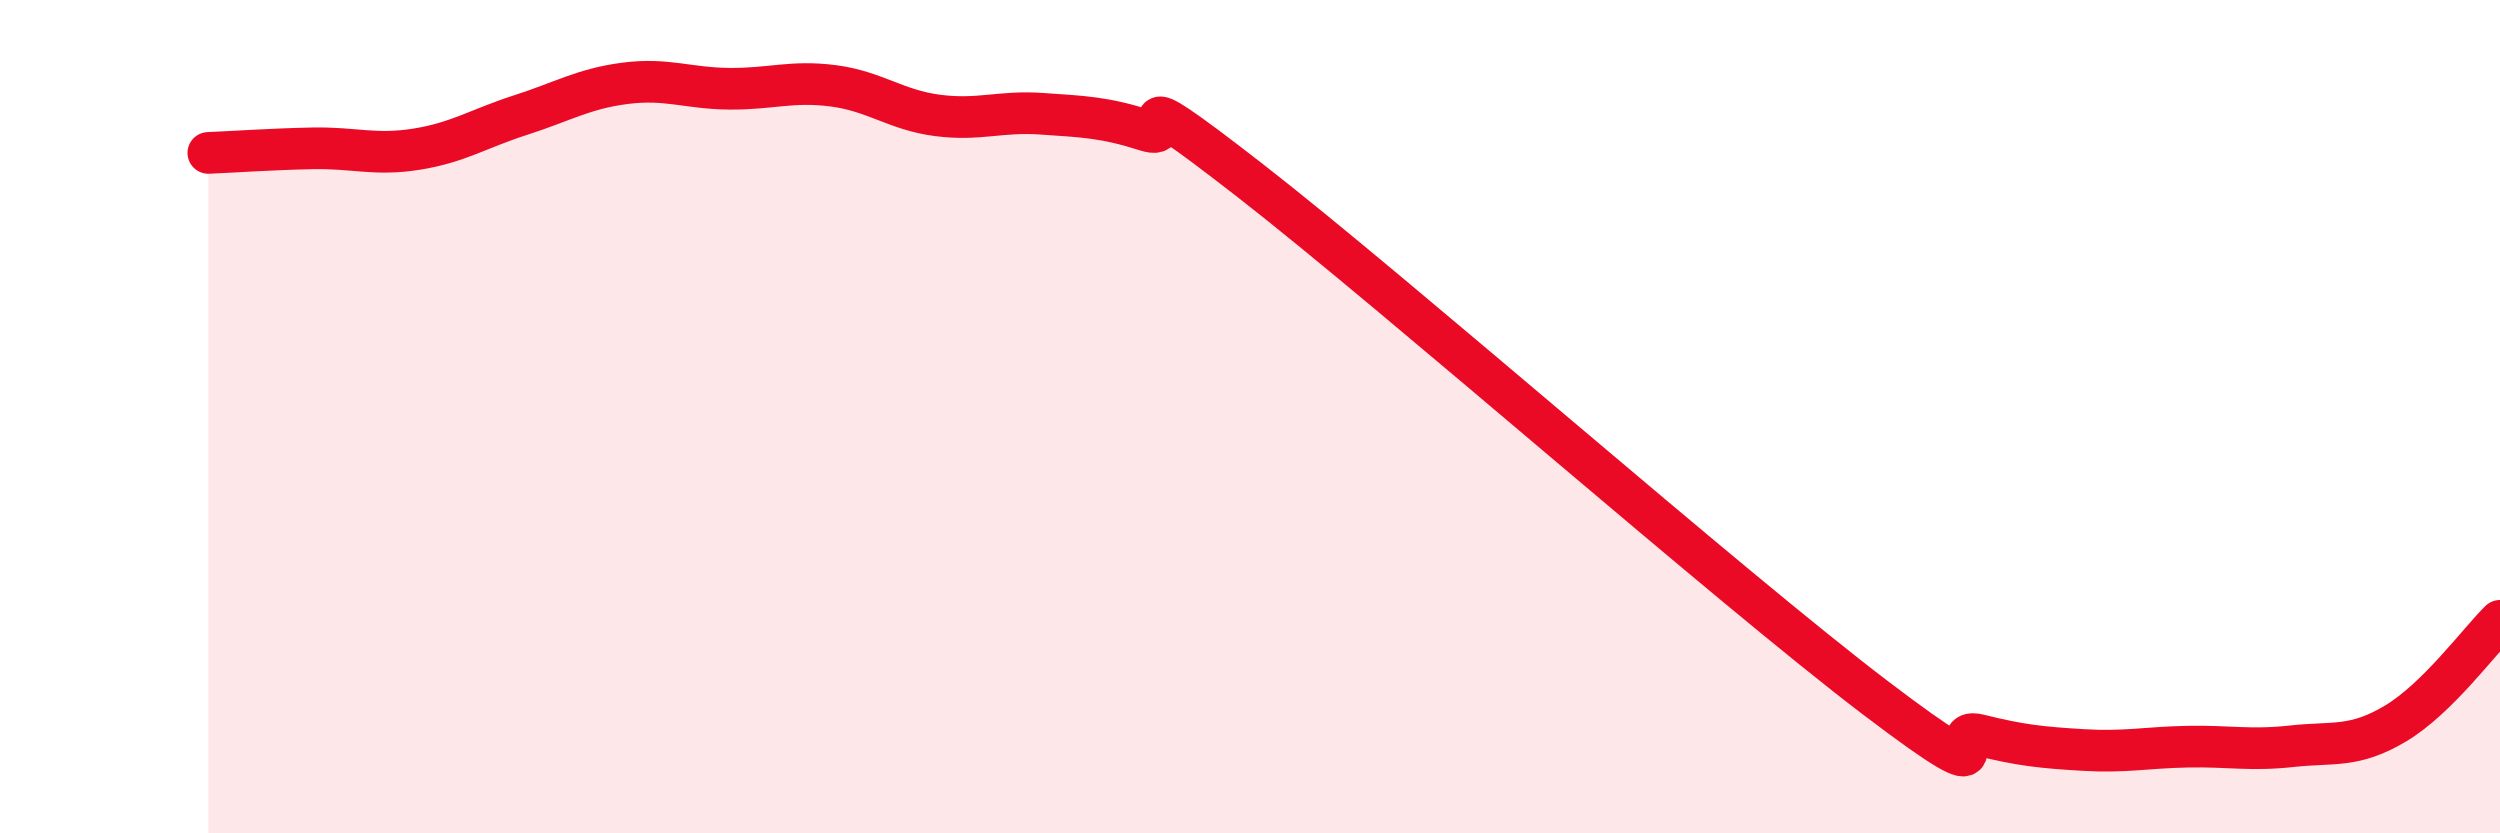 
    <svg width="60" height="20" viewBox="0 0 60 20" xmlns="http://www.w3.org/2000/svg">
      <path
        d="M 5,3.67 C 5.5,3.65 6.5,3.58 7.5,3.56 C 8.5,3.54 9,3.74 10,3.58 C 11,3.42 11.5,3.08 12.5,2.76 C 13.5,2.44 14,2.13 15,2 C 16,1.87 16.5,2.12 17.5,2.13 C 18.5,2.14 19,1.93 20,2.06 C 21,2.19 21.5,2.64 22.5,2.77 C 23.5,2.9 24,2.66 25,2.73 C 26,2.8 26.5,2.81 27.5,3.13 C 28.5,3.45 26.5,1.61 30,4.33 C 33.5,7.05 41.5,14.08 45,16.74 C 48.5,19.4 46.5,17.39 47.5,17.64 C 48.5,17.89 49,17.94 50,18 C 51,18.06 51.5,17.94 52.5,17.92 C 53.5,17.9 54,18.02 55,17.91 C 56,17.8 56.5,17.96 57.5,17.36 C 58.5,16.76 59.5,15.39 60,14.9L60 20L5 20Z"
        fill="#EB0A25"
        opacity="0.1"
        stroke-linecap="round"
        stroke-linejoin="round"
      />
      <path
        d="M 5,3.67 C 5.5,3.65 6.5,3.58 7.5,3.56 C 8.5,3.54 9,3.74 10,3.58 C 11,3.42 11.5,3.08 12.5,2.76 C 13.5,2.44 14,2.13 15,2 C 16,1.87 16.5,2.12 17.5,2.13 C 18.5,2.14 19,1.93 20,2.06 C 21,2.19 21.5,2.64 22.5,2.77 C 23.5,2.9 24,2.66 25,2.73 C 26,2.8 26.5,2.81 27.5,3.13 C 28.5,3.45 26.5,1.61 30,4.33 C 33.5,7.05 41.5,14.08 45,16.74 C 48.5,19.4 46.5,17.39 47.5,17.64 C 48.5,17.89 49,17.94 50,18 C 51,18.06 51.5,17.94 52.5,17.92 C 53.5,17.9 54,18.02 55,17.91 C 56,17.8 56.5,17.96 57.5,17.36 C 58.5,16.76 59.5,15.39 60,14.9"
        stroke="#EB0A25"
        stroke-width="1"
        fill="none"
        stroke-linecap="round"
        stroke-linejoin="round"
      />
    </svg>
  